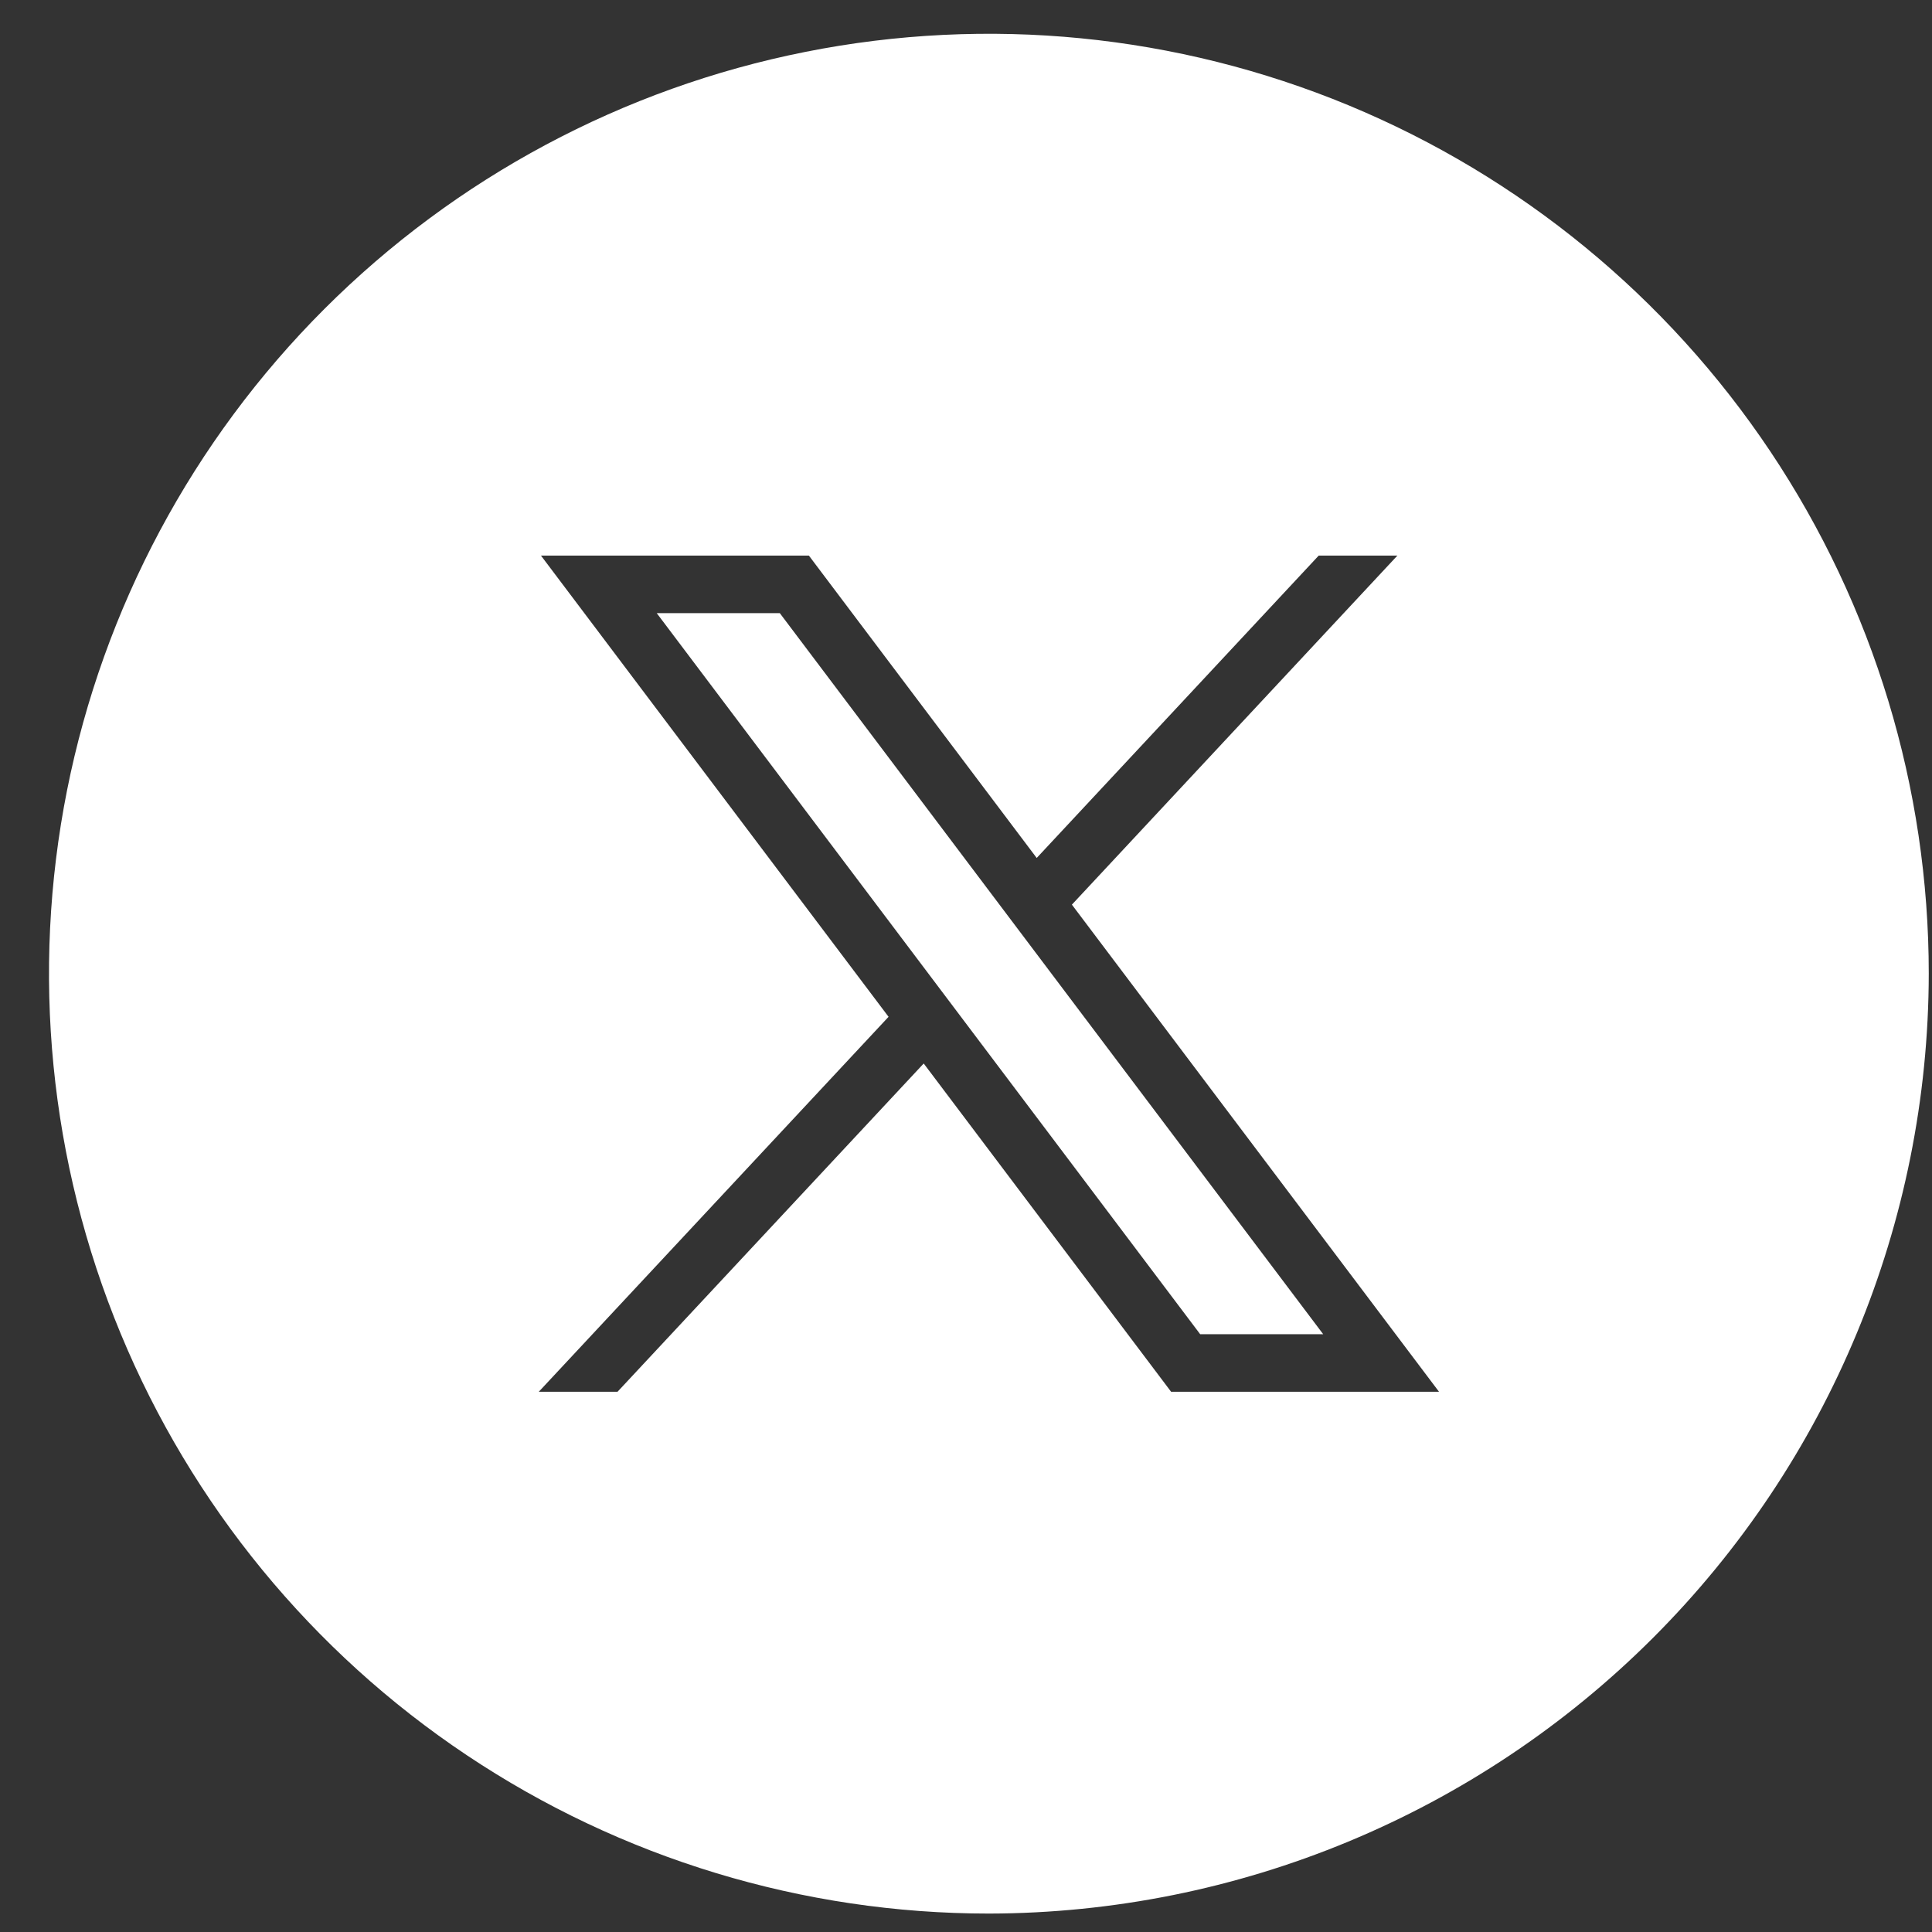<svg width="37" height="37" viewBox="0 0 37 37" fill="none" xmlns="http://www.w3.org/2000/svg">
<rect x="0" y="0" width="37" height="37" fill="#333333" stroke="none"/>
<path fill-rule="evenodd" clip-rule="evenodd" d="M8.938 33.613C11.898 35.591 15.378 36.647 18.938 36.647C23.71 36.639 28.284 34.74 31.658 31.366C35.032 27.992 36.931 23.419 36.938 18.647C36.938 15.087 35.883 11.607 33.905 8.647C31.927 5.687 29.116 3.38 25.827 2.017C22.538 0.655 18.919 0.298 15.427 0.993C11.935 1.687 8.728 3.402 6.21 5.919C3.693 8.436 1.979 11.644 1.284 15.135C0.59 18.627 0.946 22.246 2.309 25.535C3.671 28.824 5.978 31.636 8.938 33.613ZM17.017 19.473L10.36 10.64H15.491L19.854 16.431L25.255 10.64H26.762L20.528 17.325L27.559 26.654H22.428L17.69 20.367L11.826 26.654H10.318L17.017 19.473ZM14.934 11.742H12.577L22.985 25.552H25.341L14.934 11.742Z" fill="white"/>
</svg>
